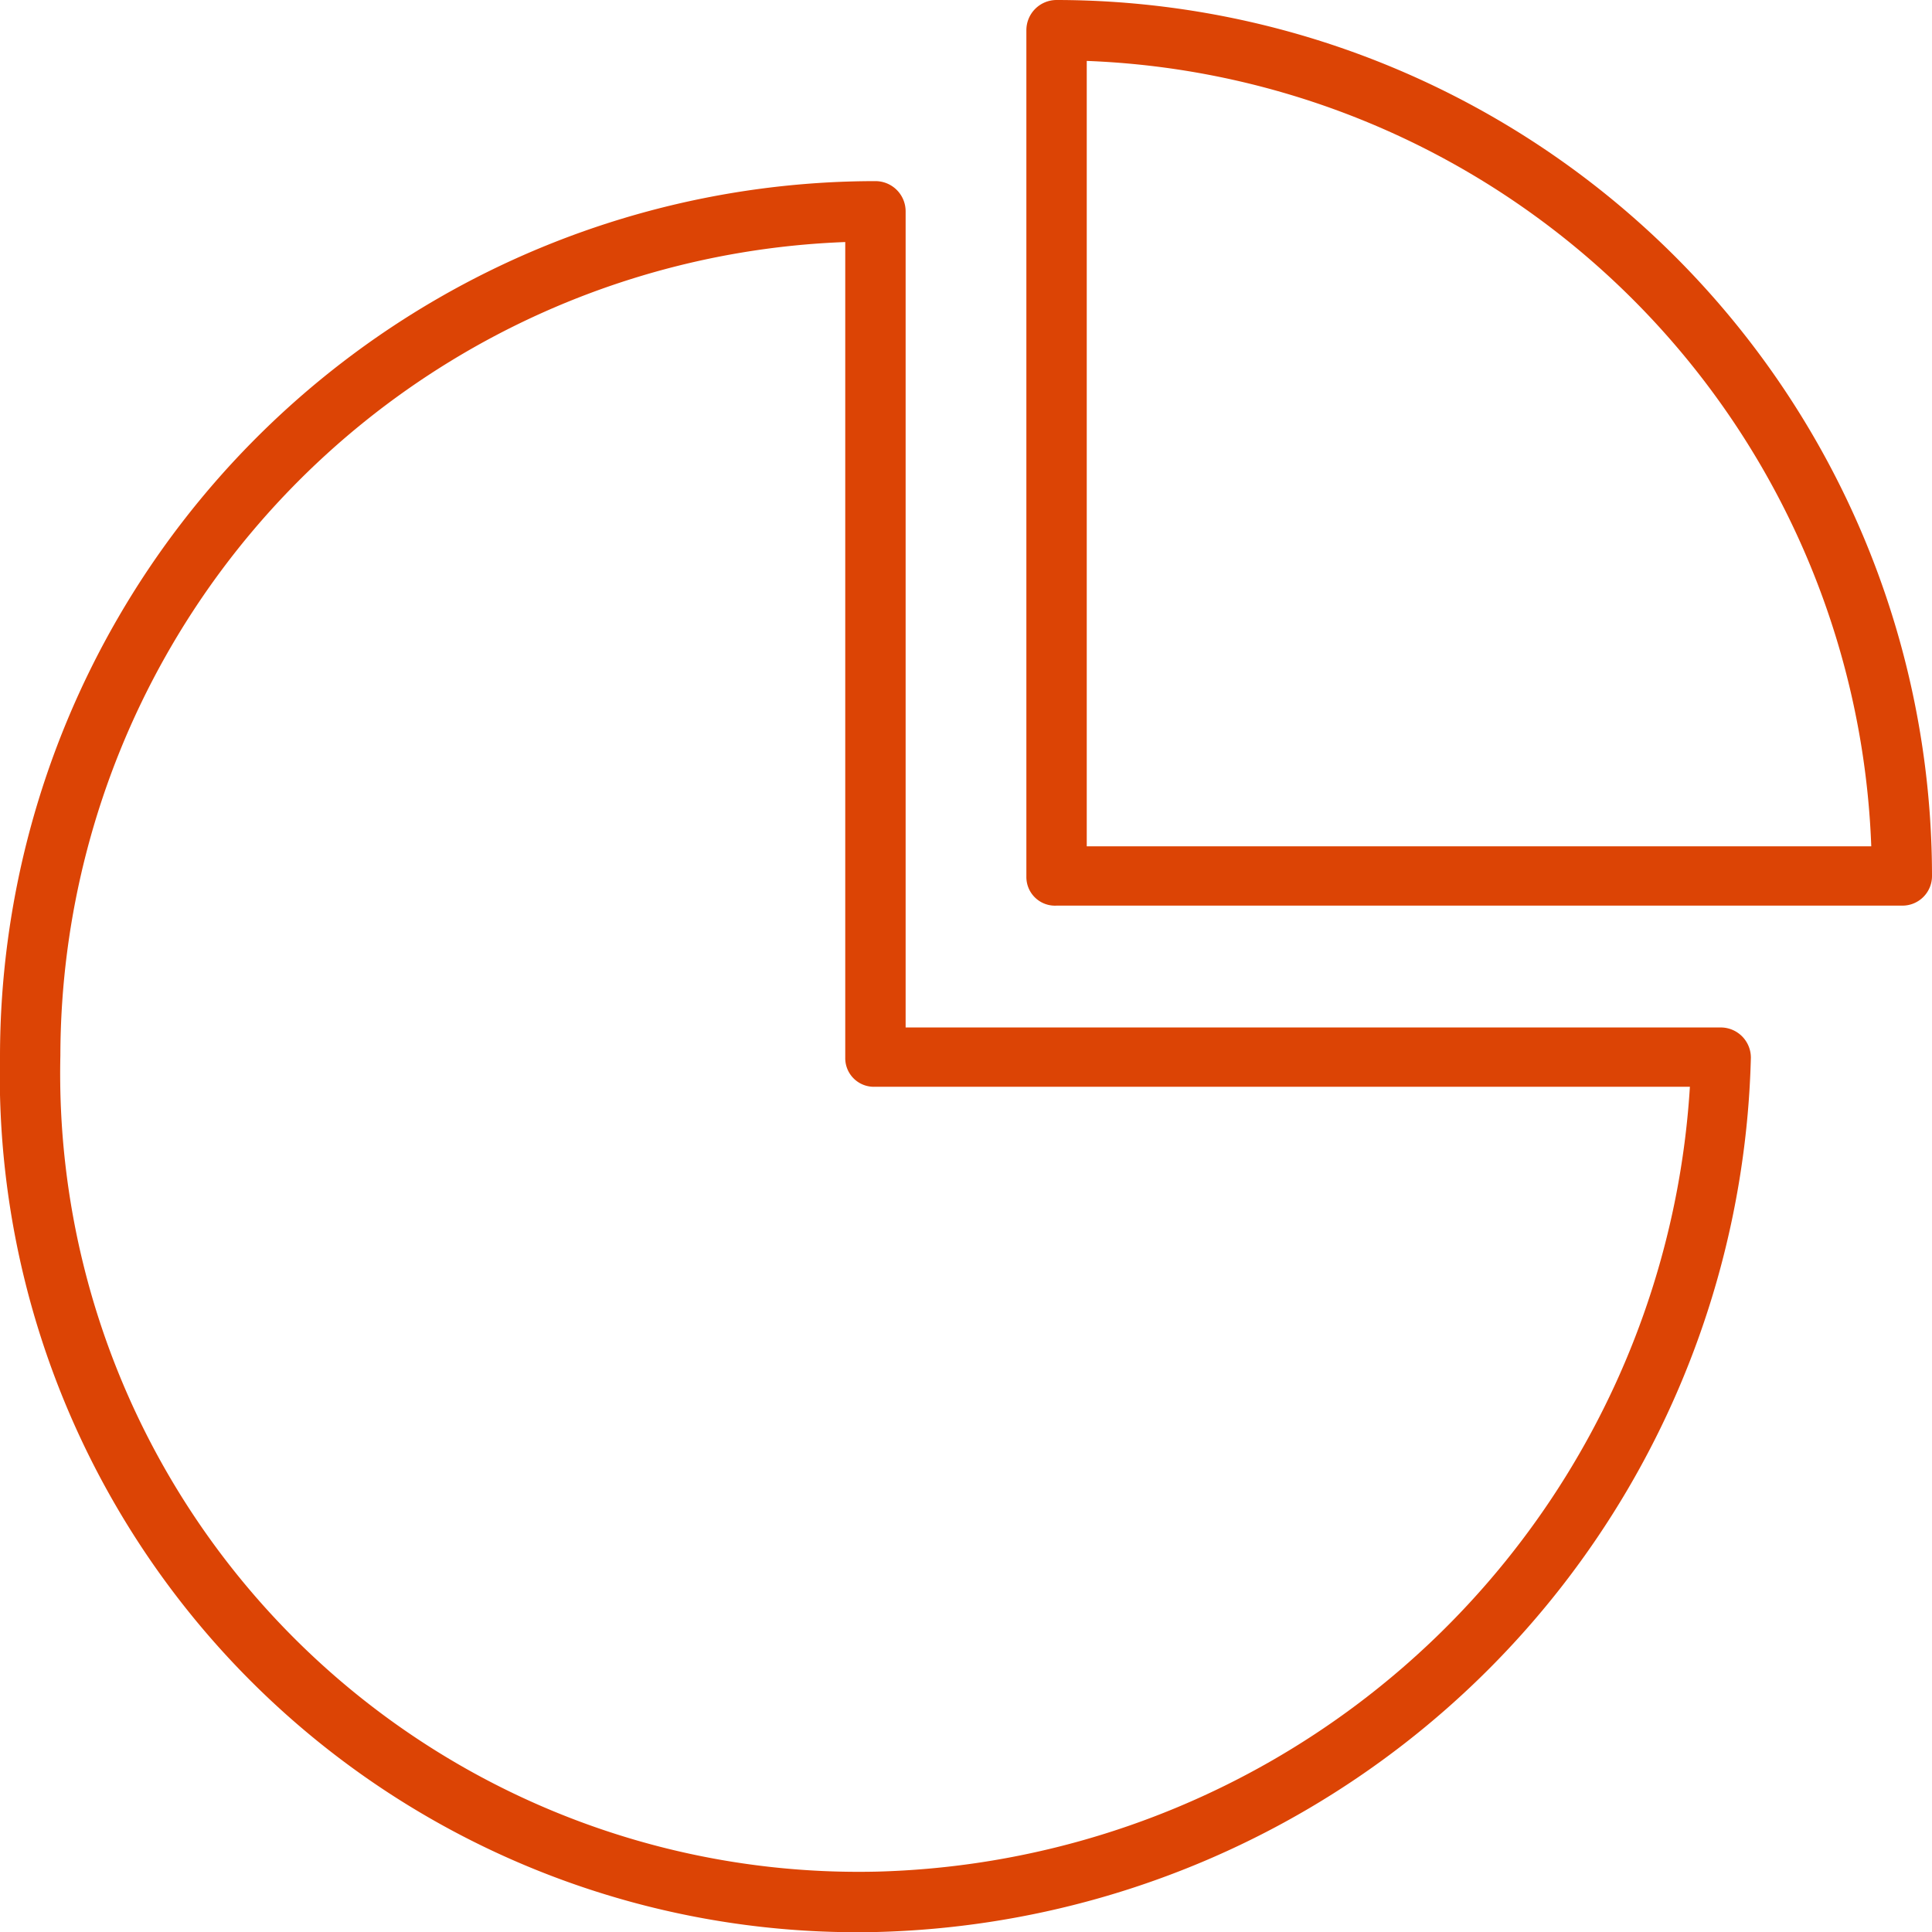 <svg xmlns="http://www.w3.org/2000/svg" width="32" height="32" viewBox="0 0 32 32">
  <path id="piechart" d="M29,17.518a.5.5,0,0,0-.5-.5H15V3.5a.5.5,0,0,0-.5-.5A14.506,14.506,0,0,0,0,17.479,14.2,14.2,0,0,0,14.521,32,14.86,14.86,0,0,0,29,17.518ZM1,17.479A13.505,13.505,0,0,1,14,4.009V17.518a.474.474,0,0,0,.5.482H27.99A13.856,13.856,0,0,1,14.521,31,13.224,13.224,0,0,1,1,17.479ZM17.5,15h14a.49.49,0,0,0,.5-.5A14.517,14.517,0,0,0,17.5,0a.5.5,0,0,0-.5.5V14.518A.474.474,0,0,0,17.5,15ZM18,1.009A13.516,13.516,0,0,1,30.994,14.018H18V1.009Z" fill="#dc4405"/>
</svg>

